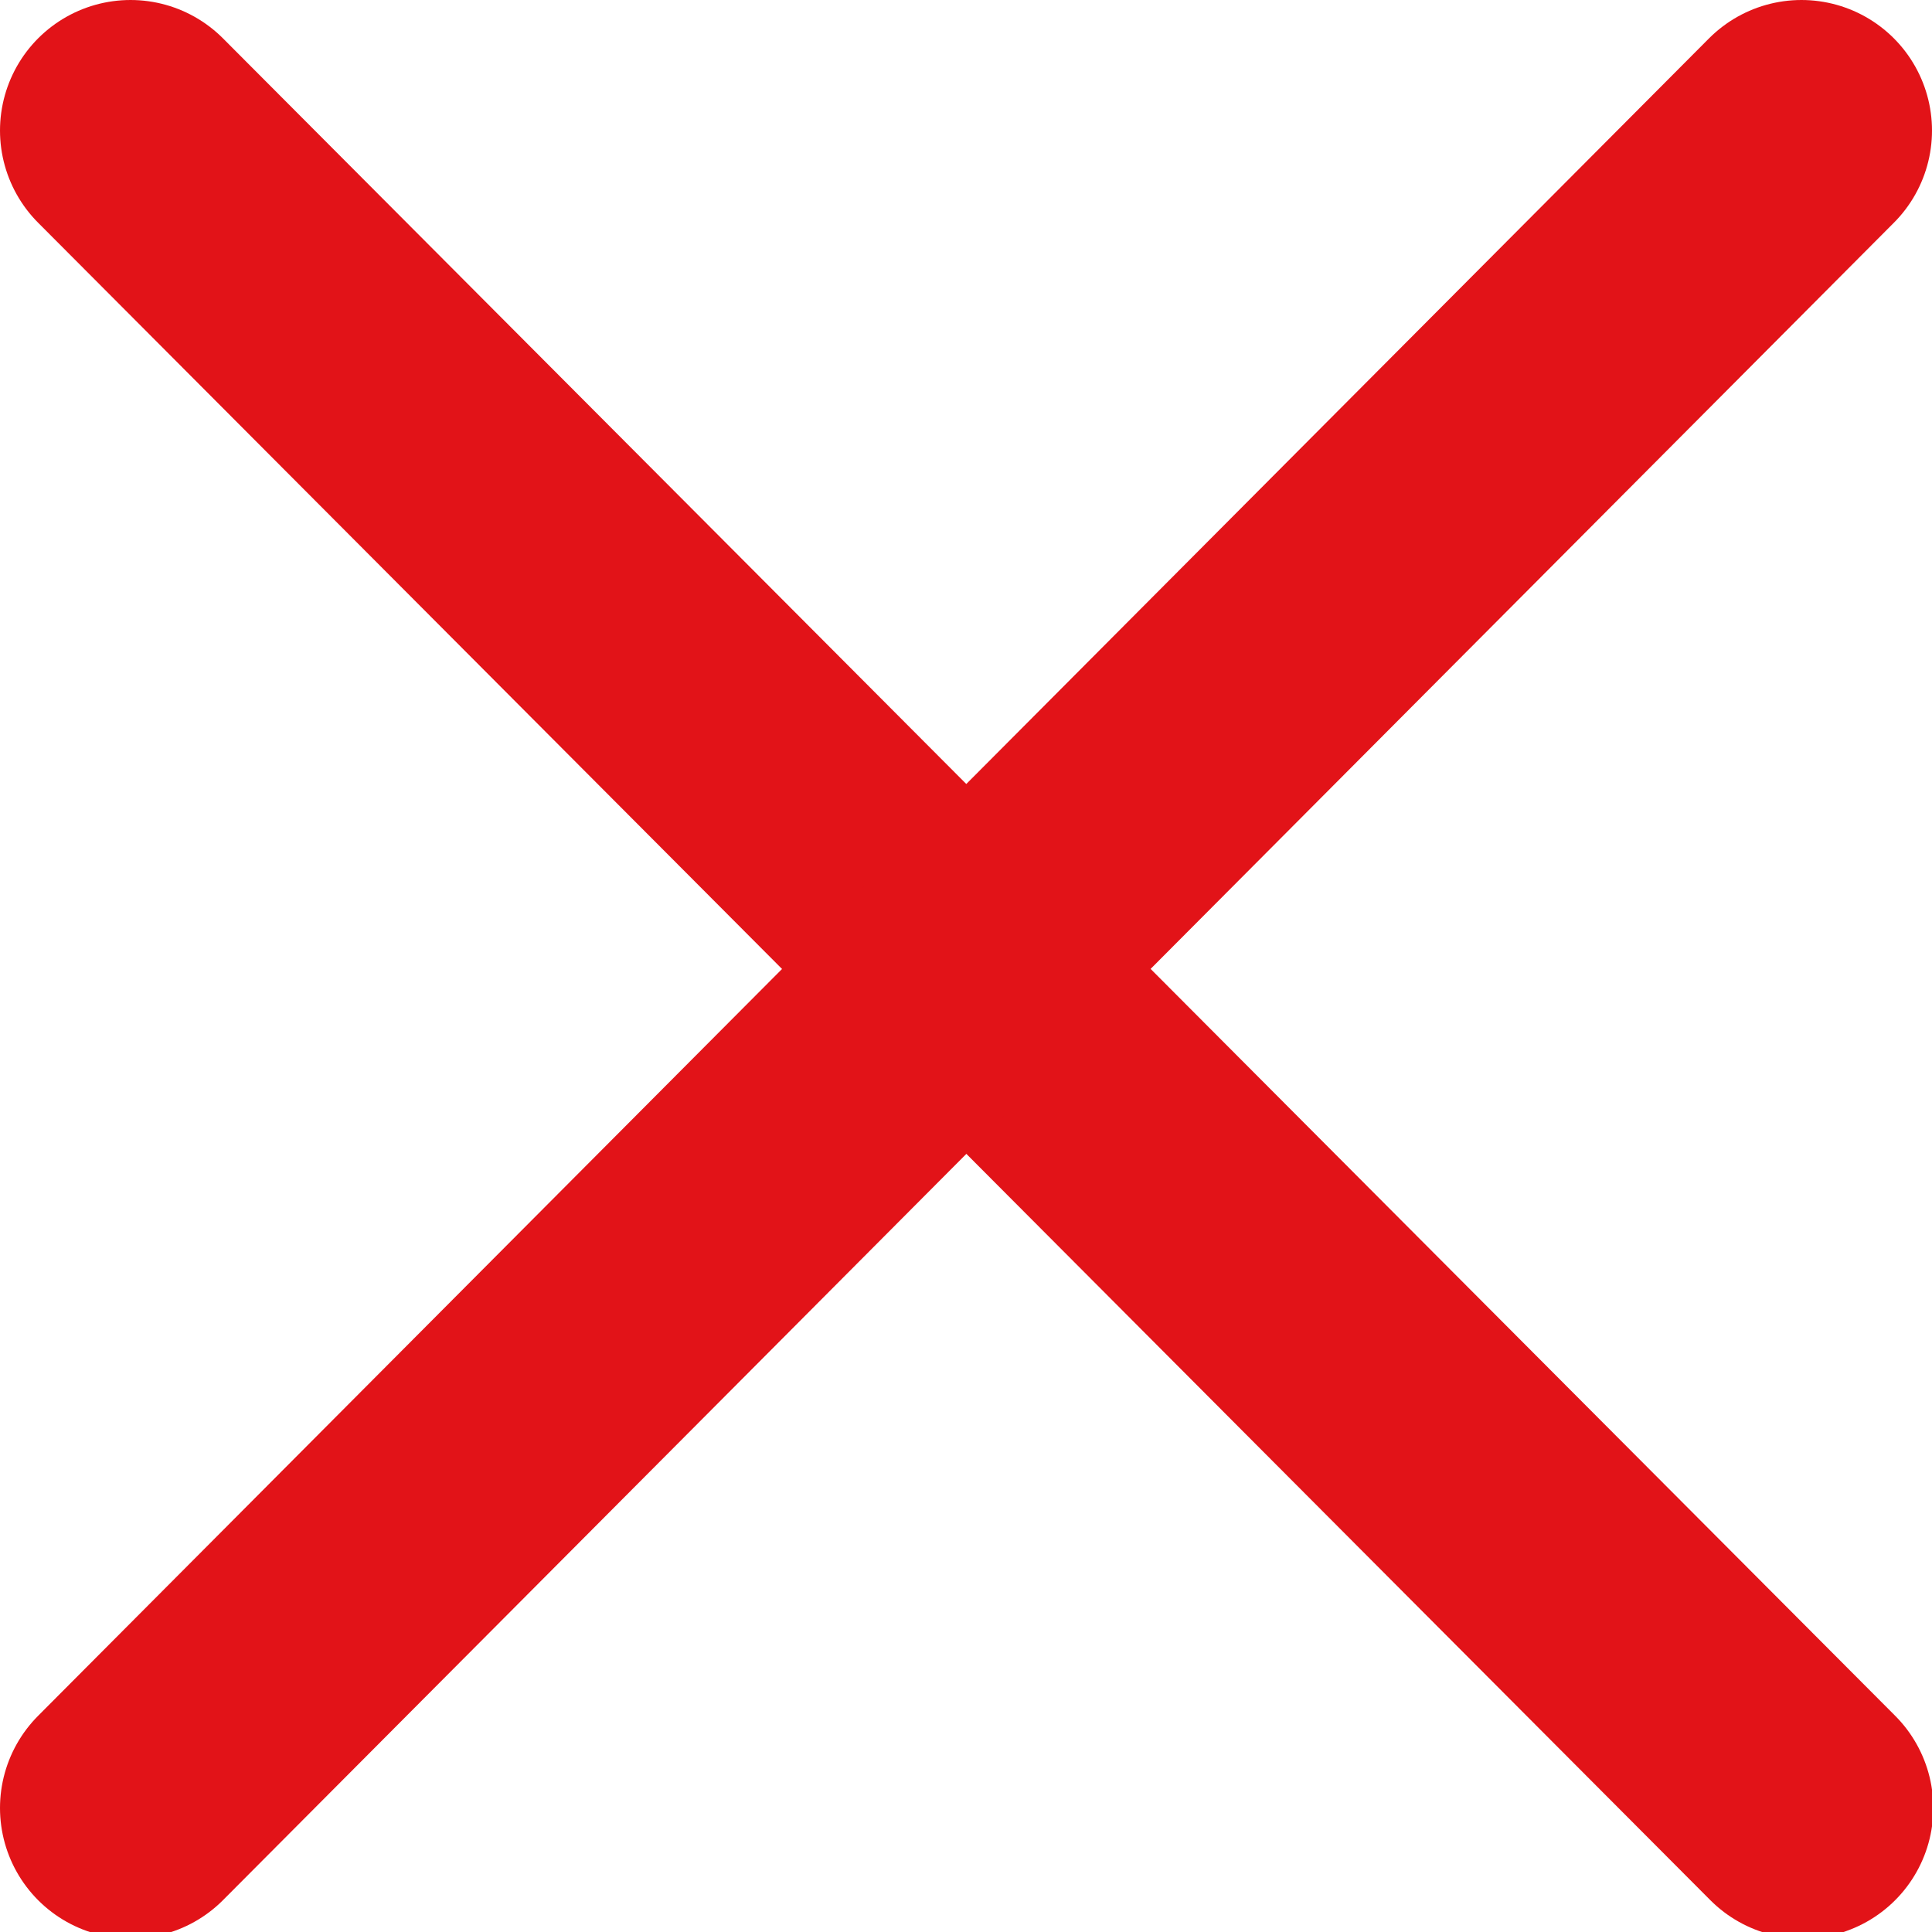 <svg id="Capa_1" data-name="Capa 1" xmlns="http://www.w3.org/2000/svg" viewBox="0 0 14.8 14.8"><defs><style>.cls-1{fill:none;stroke:#e21318;stroke-linecap:round;stroke-width:2px;}</style></defs><path class="cls-1" d="M14.44,15,1.63,2.15" transform="translate(-0.63 -1.15)"/><path class="cls-1" d="M14.43,2.15,1.63,15" transform="translate(-0.63 -1.15)"/></svg>
